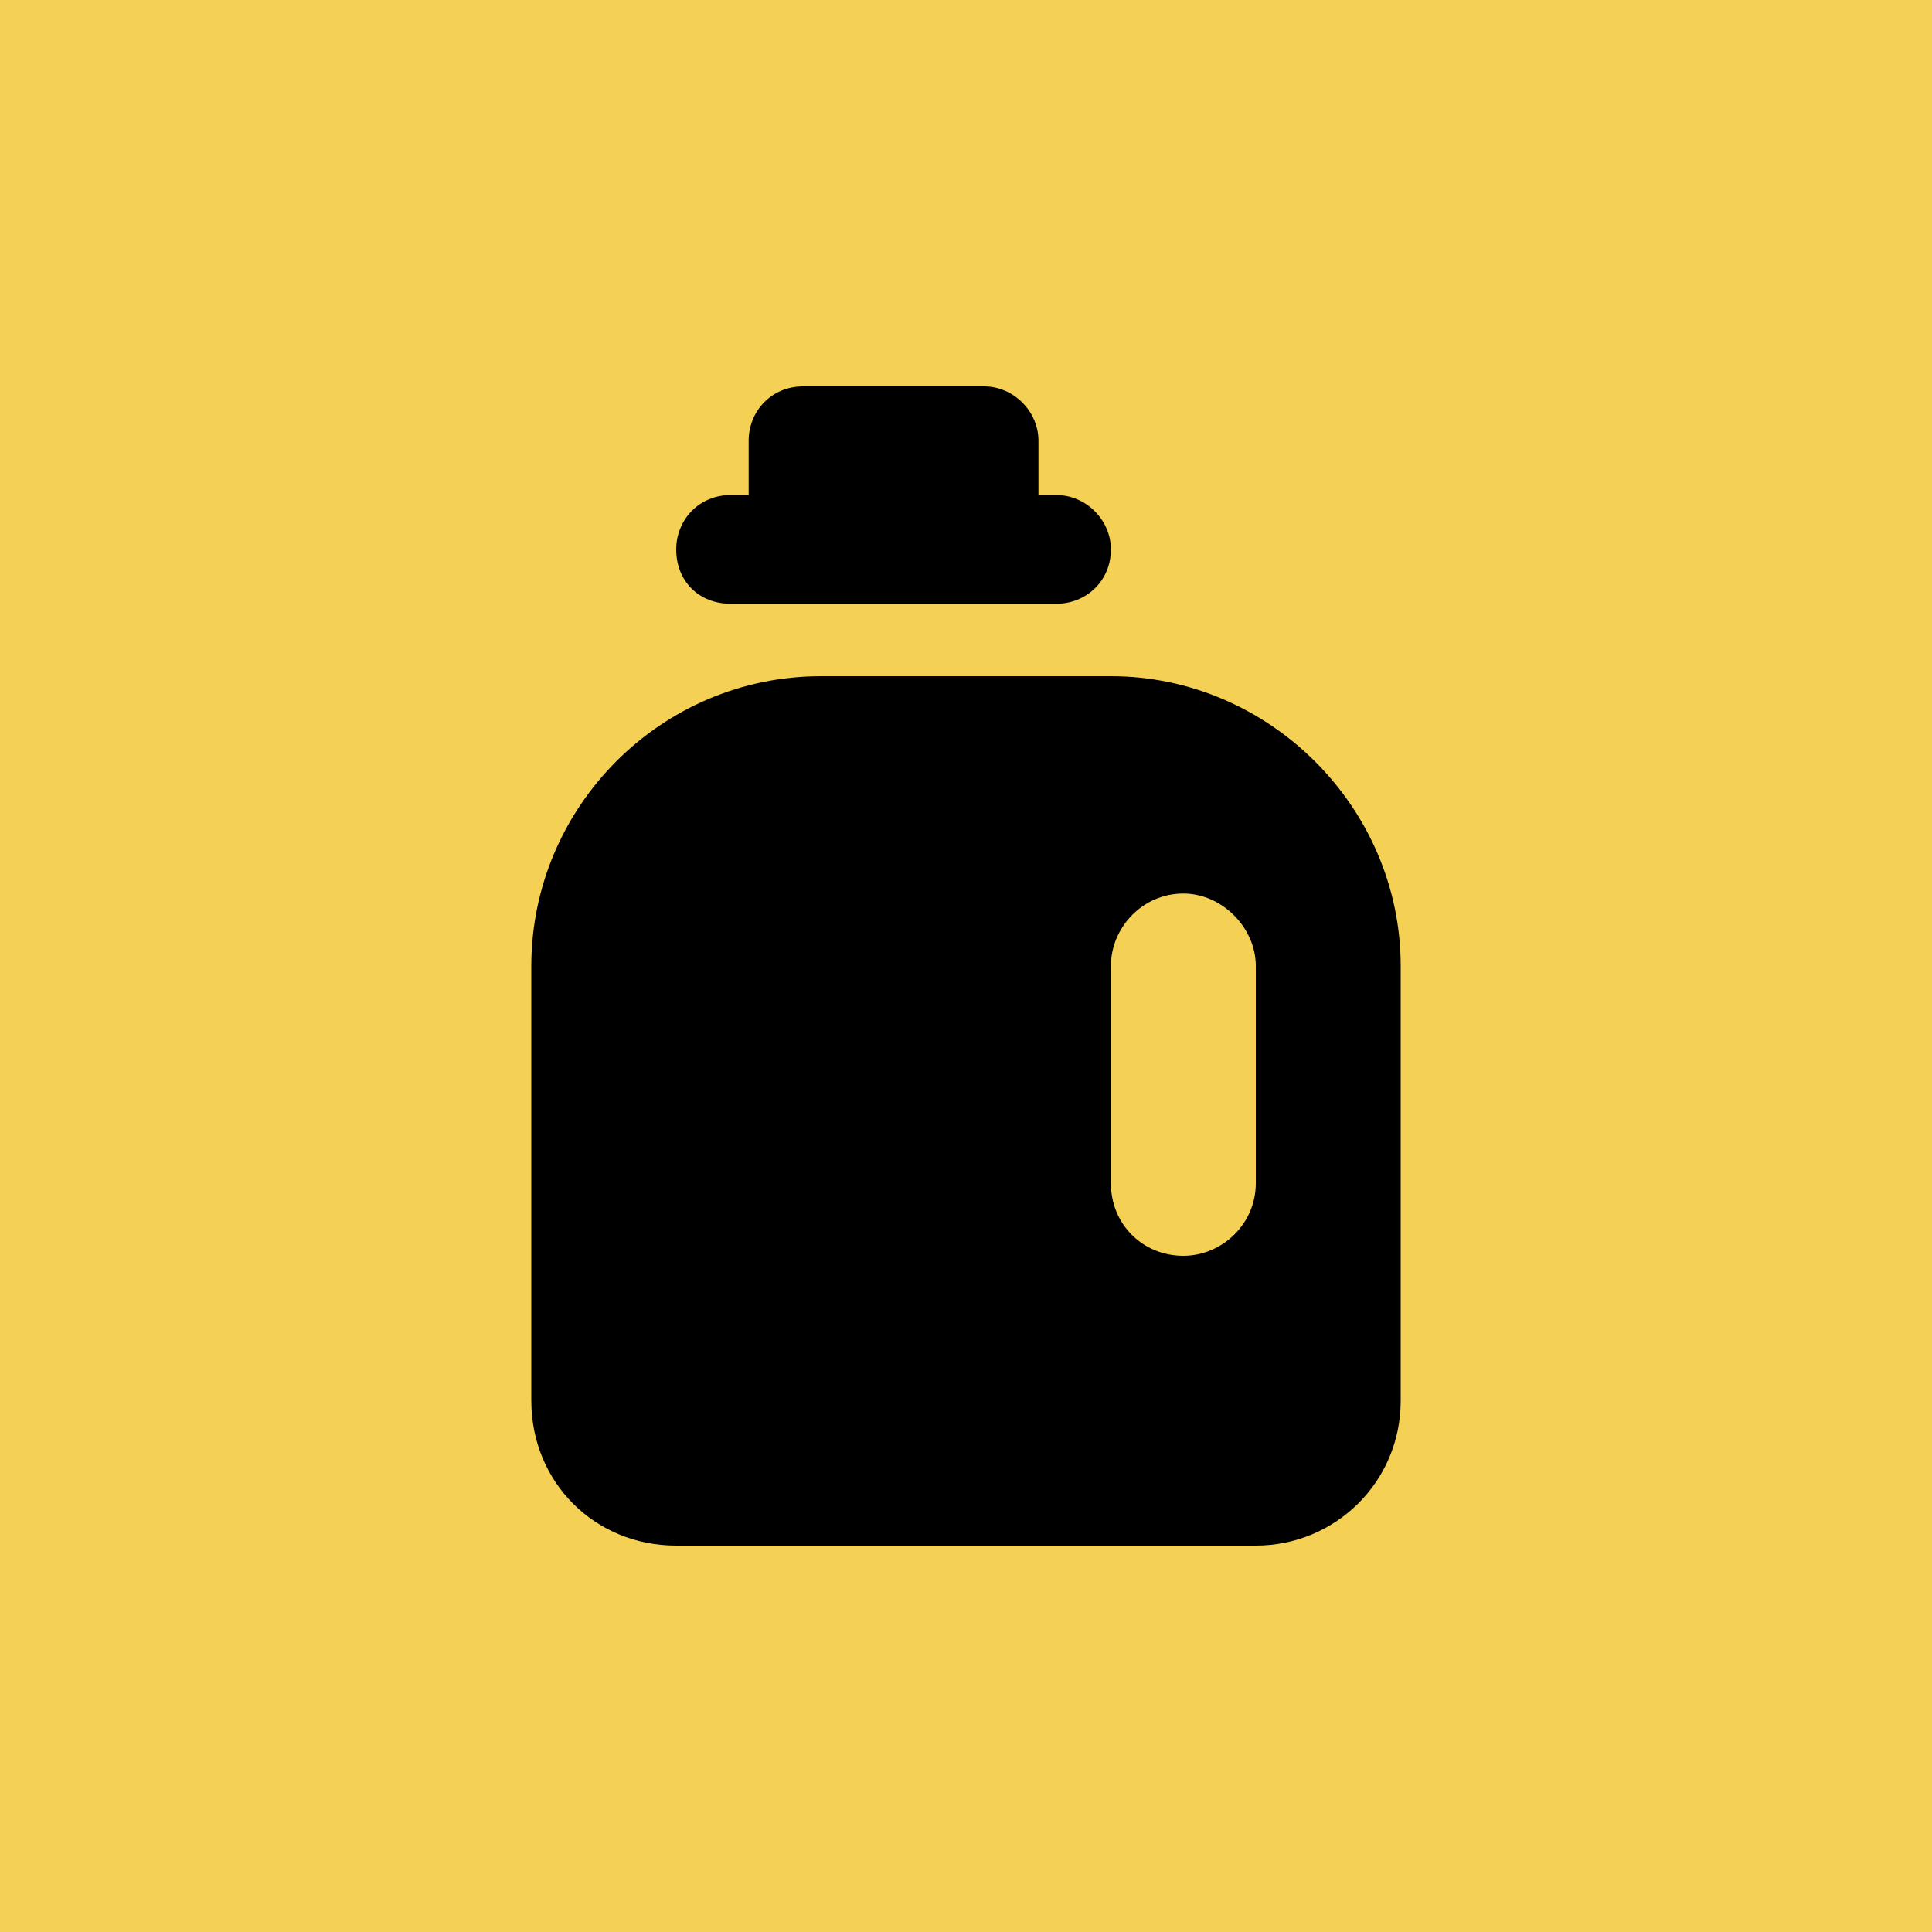 <svg width="40" height="40" viewBox="0 0 40 40" fill="none" xmlns="http://www.w3.org/2000/svg">
<rect width="40" height="40" fill="#F4D155"/>
<path d="M15.5 9.125C15.5 8.516 15.969 8 16.625 8H20.375C20.984 8 21.5 8.516 21.5 9.125V10.25H21.875C22.484 10.25 23 10.766 23 11.375C23 12.031 22.484 12.5 21.875 12.5H15.125C14.469 12.5 14 12.031 14 11.375C14 10.766 14.469 10.25 15.125 10.25H15.5V9.125ZM11 20C11 16.719 13.672 14 17 14H23C26.281 14 29 16.719 29 20V29C29 30.688 27.641 32 26 32H14C12.312 32 11 30.688 11 29V20ZM23 24.5C23 25.344 23.656 26 24.5 26C25.297 26 26 25.344 26 24.5V20C26 19.203 25.297 18.5 24.5 18.5C23.656 18.5 23 19.203 23 20V24.5Z" fill="black"/>
</svg>
